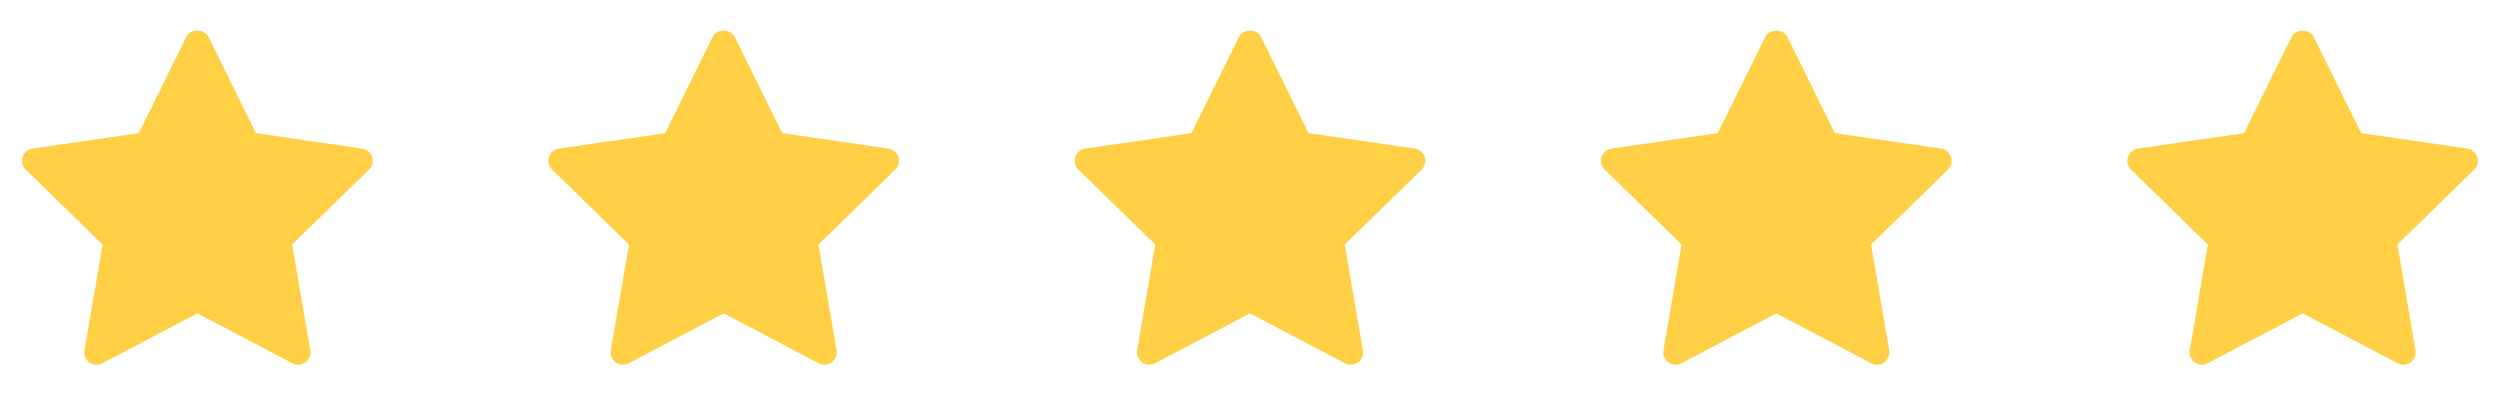 <svg width="152" height="24" viewBox="0 0 152 24" fill="none" xmlns="http://www.w3.org/2000/svg">
<path d="M22.433 10.312L17.762 14.867L18.865 21.299C18.913 21.58 18.797 21.864 18.566 22.032C18.436 22.127 18.281 22.175 18.125 22.175C18.006 22.175 17.886 22.147 17.777 22.089L12 19.052L6.224 22.088C5.972 22.222 5.666 22.2 5.435 22.031C5.204 21.863 5.088 21.579 5.136 21.298L6.239 14.866L1.567 10.312C1.363 10.113 1.289 9.814 1.377 9.544C1.466 9.273 1.7 9.074 1.983 9.033L8.44 8.095L11.327 2.244C11.58 1.732 12.42 1.732 12.673 2.244L15.56 8.095L22.017 9.033C22.3 9.074 22.535 9.272 22.623 9.544C22.712 9.815 22.637 10.112 22.433 10.312Z" fill="#FFD046"/>
<path d="M54.433 10.312L49.762 14.867L50.865 21.299C50.913 21.58 50.797 21.864 50.566 22.032C50.436 22.127 50.281 22.175 50.125 22.175C50.006 22.175 49.886 22.147 49.777 22.089L44 19.052L38.224 22.088C37.972 22.222 37.666 22.2 37.435 22.031C37.204 21.863 37.088 21.579 37.136 21.298L38.239 14.866L33.567 10.312C33.363 10.113 33.289 9.814 33.377 9.544C33.466 9.273 33.7 9.074 33.983 9.033L40.44 8.095L43.327 2.244C43.58 1.732 44.42 1.732 44.673 2.244L47.56 8.095L54.017 9.033C54.3 9.074 54.535 9.272 54.623 9.544C54.712 9.815 54.637 10.112 54.433 10.312Z" fill="#FFD046"/>
<path d="M86.433 10.312L81.762 14.867L82.865 21.299C82.913 21.58 82.797 21.864 82.566 22.032C82.436 22.127 82.281 22.175 82.125 22.175C82.006 22.175 81.886 22.147 81.777 22.089L76 19.052L70.224 22.088C69.972 22.222 69.666 22.2 69.435 22.031C69.204 21.863 69.088 21.579 69.136 21.298L70.239 14.866L65.567 10.312C65.363 10.113 65.289 9.814 65.377 9.544C65.466 9.273 65.7 9.074 65.983 9.033L72.44 8.095L75.327 2.244C75.58 1.732 76.42 1.732 76.673 2.244L79.56 8.095L86.017 9.033C86.3 9.074 86.535 9.272 86.623 9.544C86.712 9.815 86.637 10.112 86.433 10.312Z" fill="#FFD046"/>
<path d="M118.433 10.312L113.762 14.867L114.865 21.299C114.913 21.58 114.797 21.864 114.566 22.032C114.436 22.127 114.281 22.175 114.125 22.175C114.006 22.175 113.886 22.147 113.777 22.089L108 19.052L102.224 22.088C101.972 22.222 101.666 22.2 101.435 22.031C101.204 21.863 101.088 21.579 101.136 21.298L102.239 14.866L97.567 10.312C97.363 10.113 97.289 9.814 97.377 9.544C97.466 9.273 97.7 9.074 97.983 9.033L104.44 8.095L107.327 2.244C107.58 1.732 108.42 1.732 108.673 2.244L111.56 8.095L118.017 9.033C118.3 9.074 118.535 9.272 118.623 9.544C118.712 9.815 118.637 10.112 118.433 10.312Z" fill="#FFD046"/>
<path d="M150.433 10.312L145.762 14.867L146.865 21.299C146.913 21.58 146.797 21.864 146.566 22.032C146.436 22.127 146.281 22.175 146.125 22.175C146.006 22.175 145.886 22.147 145.777 22.089L140 19.052L134.224 22.088C133.972 22.222 133.666 22.2 133.435 22.031C133.204 21.863 133.088 21.579 133.136 21.298L134.239 14.866L129.567 10.312C129.363 10.113 129.289 9.814 129.377 9.544C129.466 9.273 129.7 9.074 129.983 9.033L136.44 8.095L139.327 2.244C139.58 1.732 140.42 1.732 140.673 2.244L143.56 8.095L150.017 9.033C150.3 9.074 150.535 9.272 150.623 9.544C150.712 9.815 150.637 10.112 150.433 10.312Z" fill="#FFD046"/>
</svg>
